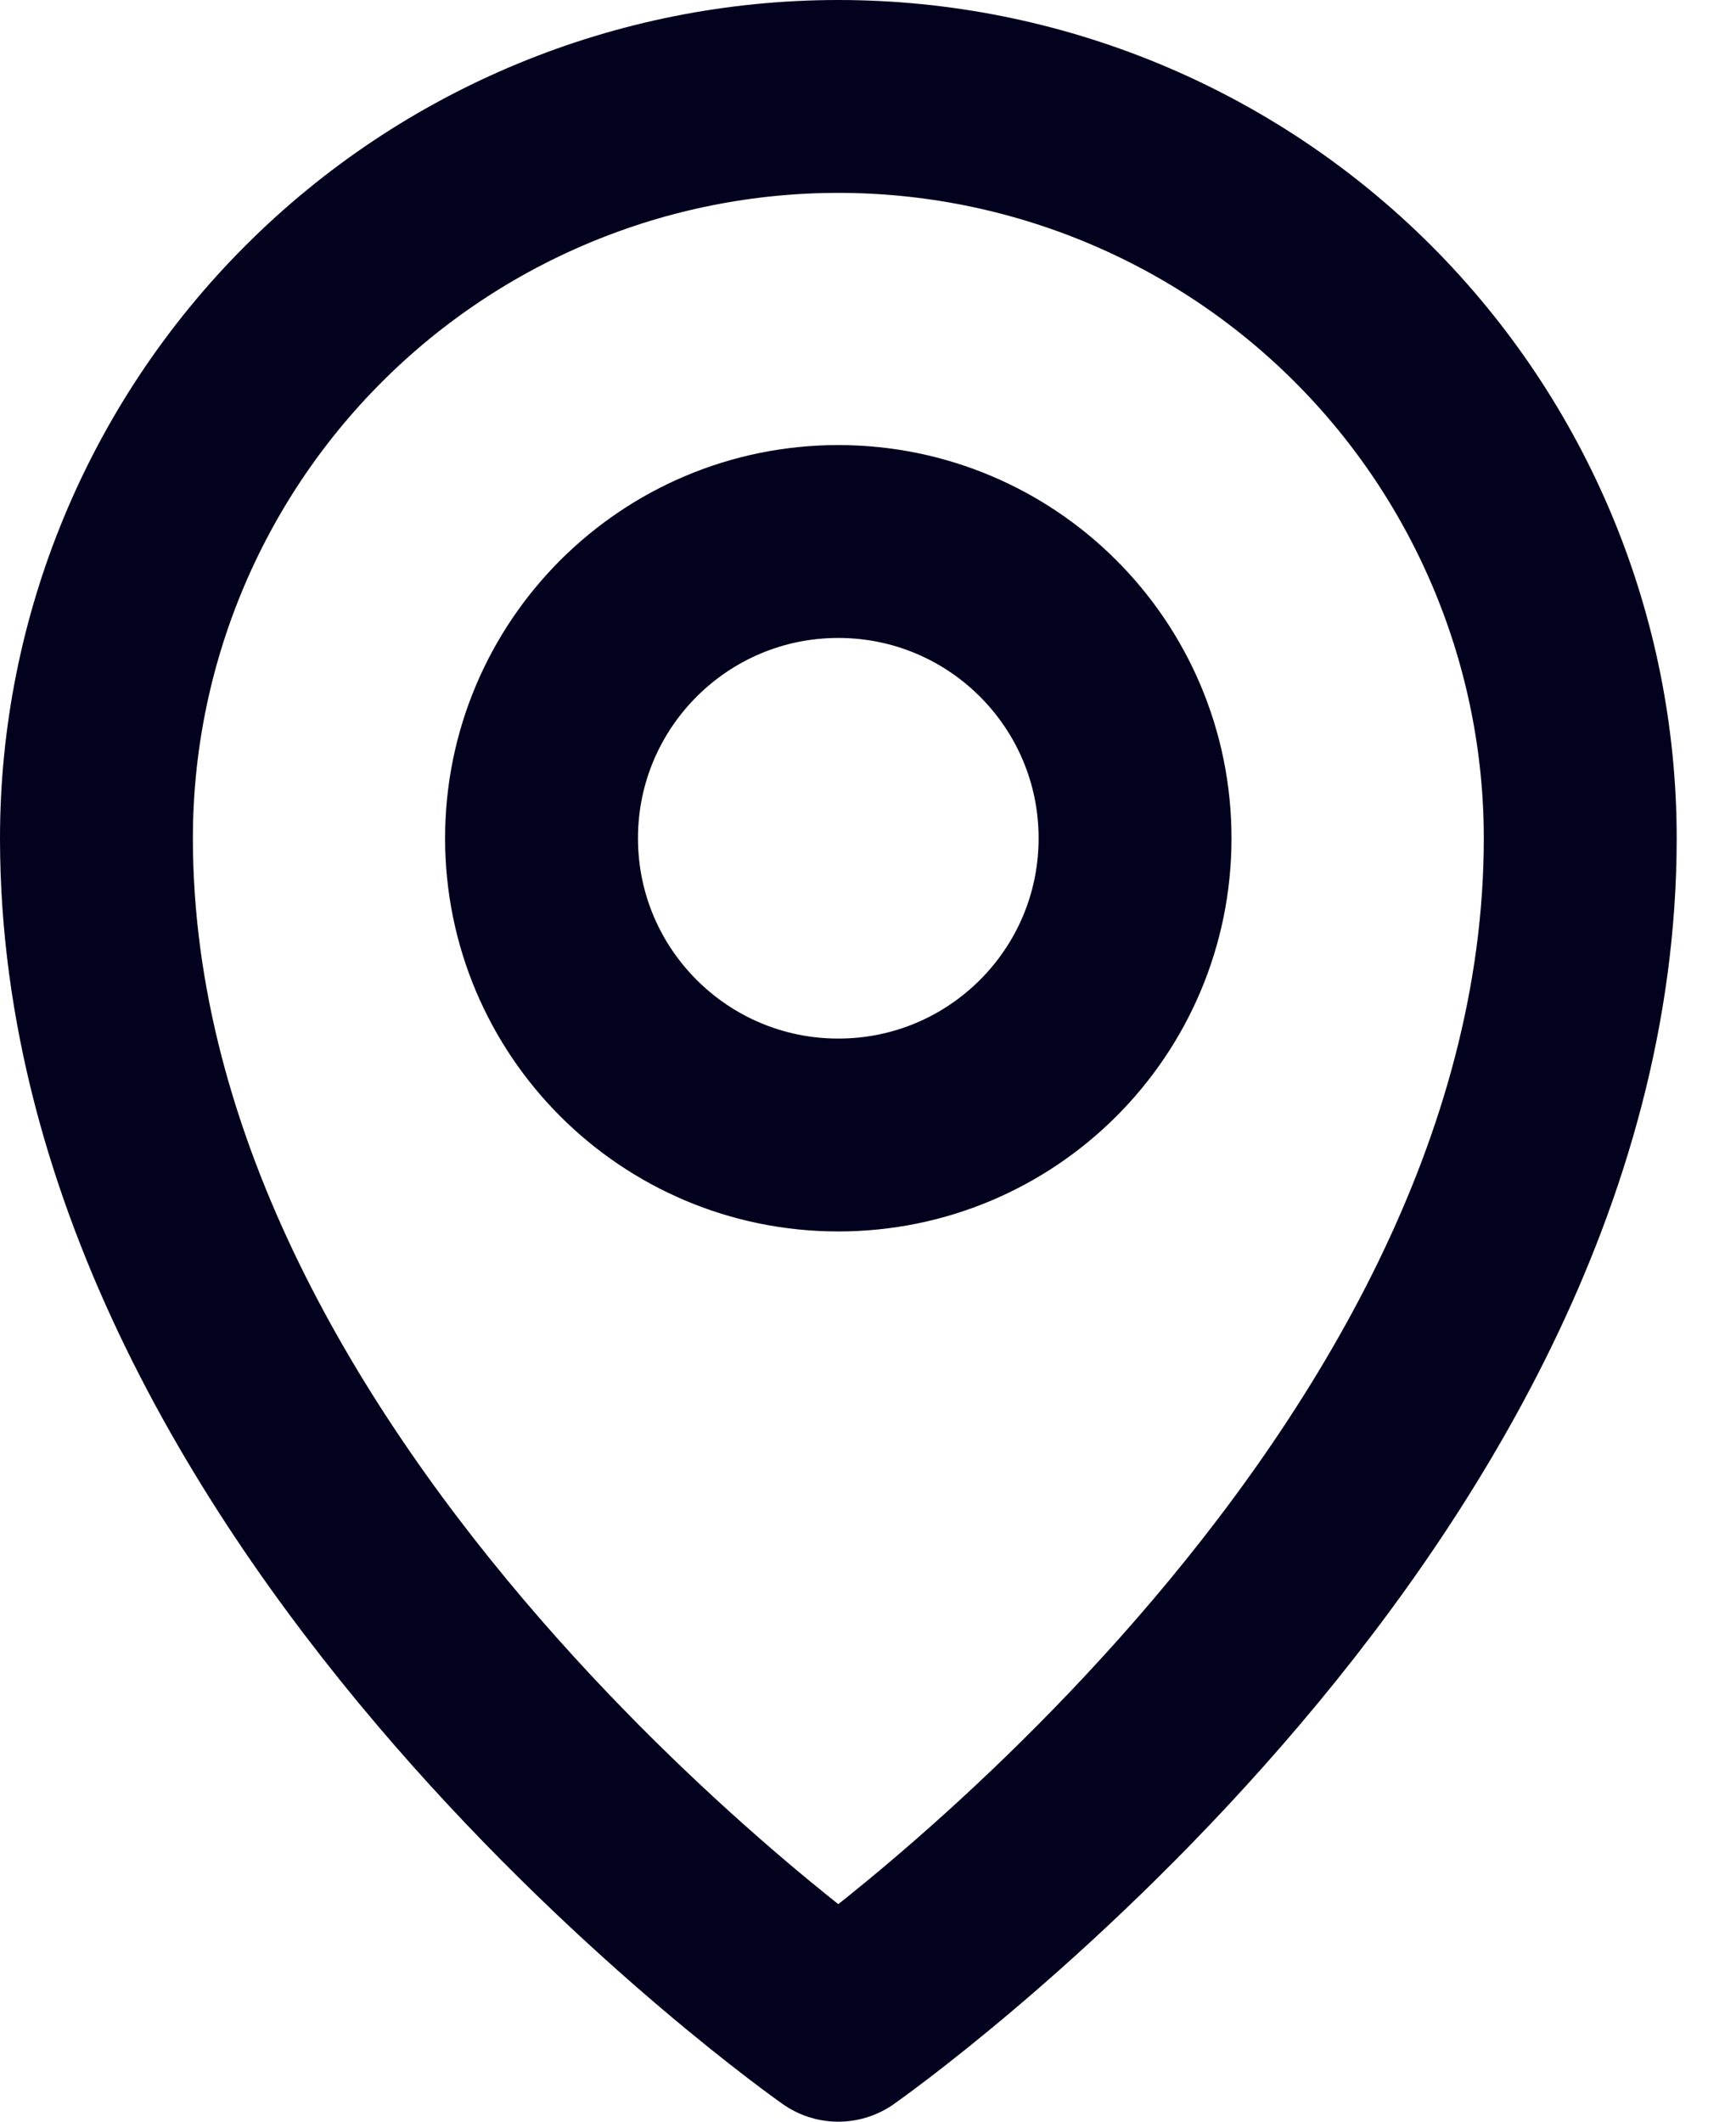 <svg width="18" height="22" viewBox="0 0 18 22" fill="none" xmlns="http://www.w3.org/2000/svg">
<path d="M8.692 11.769C10.392 11.769 11.769 10.392 11.769 8.692C11.769 6.993 10.392 5.615 8.692 5.615C6.993 5.615 5.615 6.993 5.615 8.692C5.615 10.392 6.993 11.769 8.692 11.769Z" stroke="#02021E" stroke-width="2" stroke-linecap="round" stroke-linejoin="round"/>
<path d="M16.385 8.692C16.385 15.615 8.692 21 8.692 21C8.692 21 1 15.615 1 8.692C1 6.652 1.81 4.696 3.253 3.253C4.696 1.81 6.652 1 8.692 1C10.732 1 12.689 1.81 14.132 3.253C15.574 4.696 16.385 6.652 16.385 8.692Z" stroke="#02021E" stroke-width="2" stroke-linecap="round" stroke-linejoin="round"/>
</svg>
